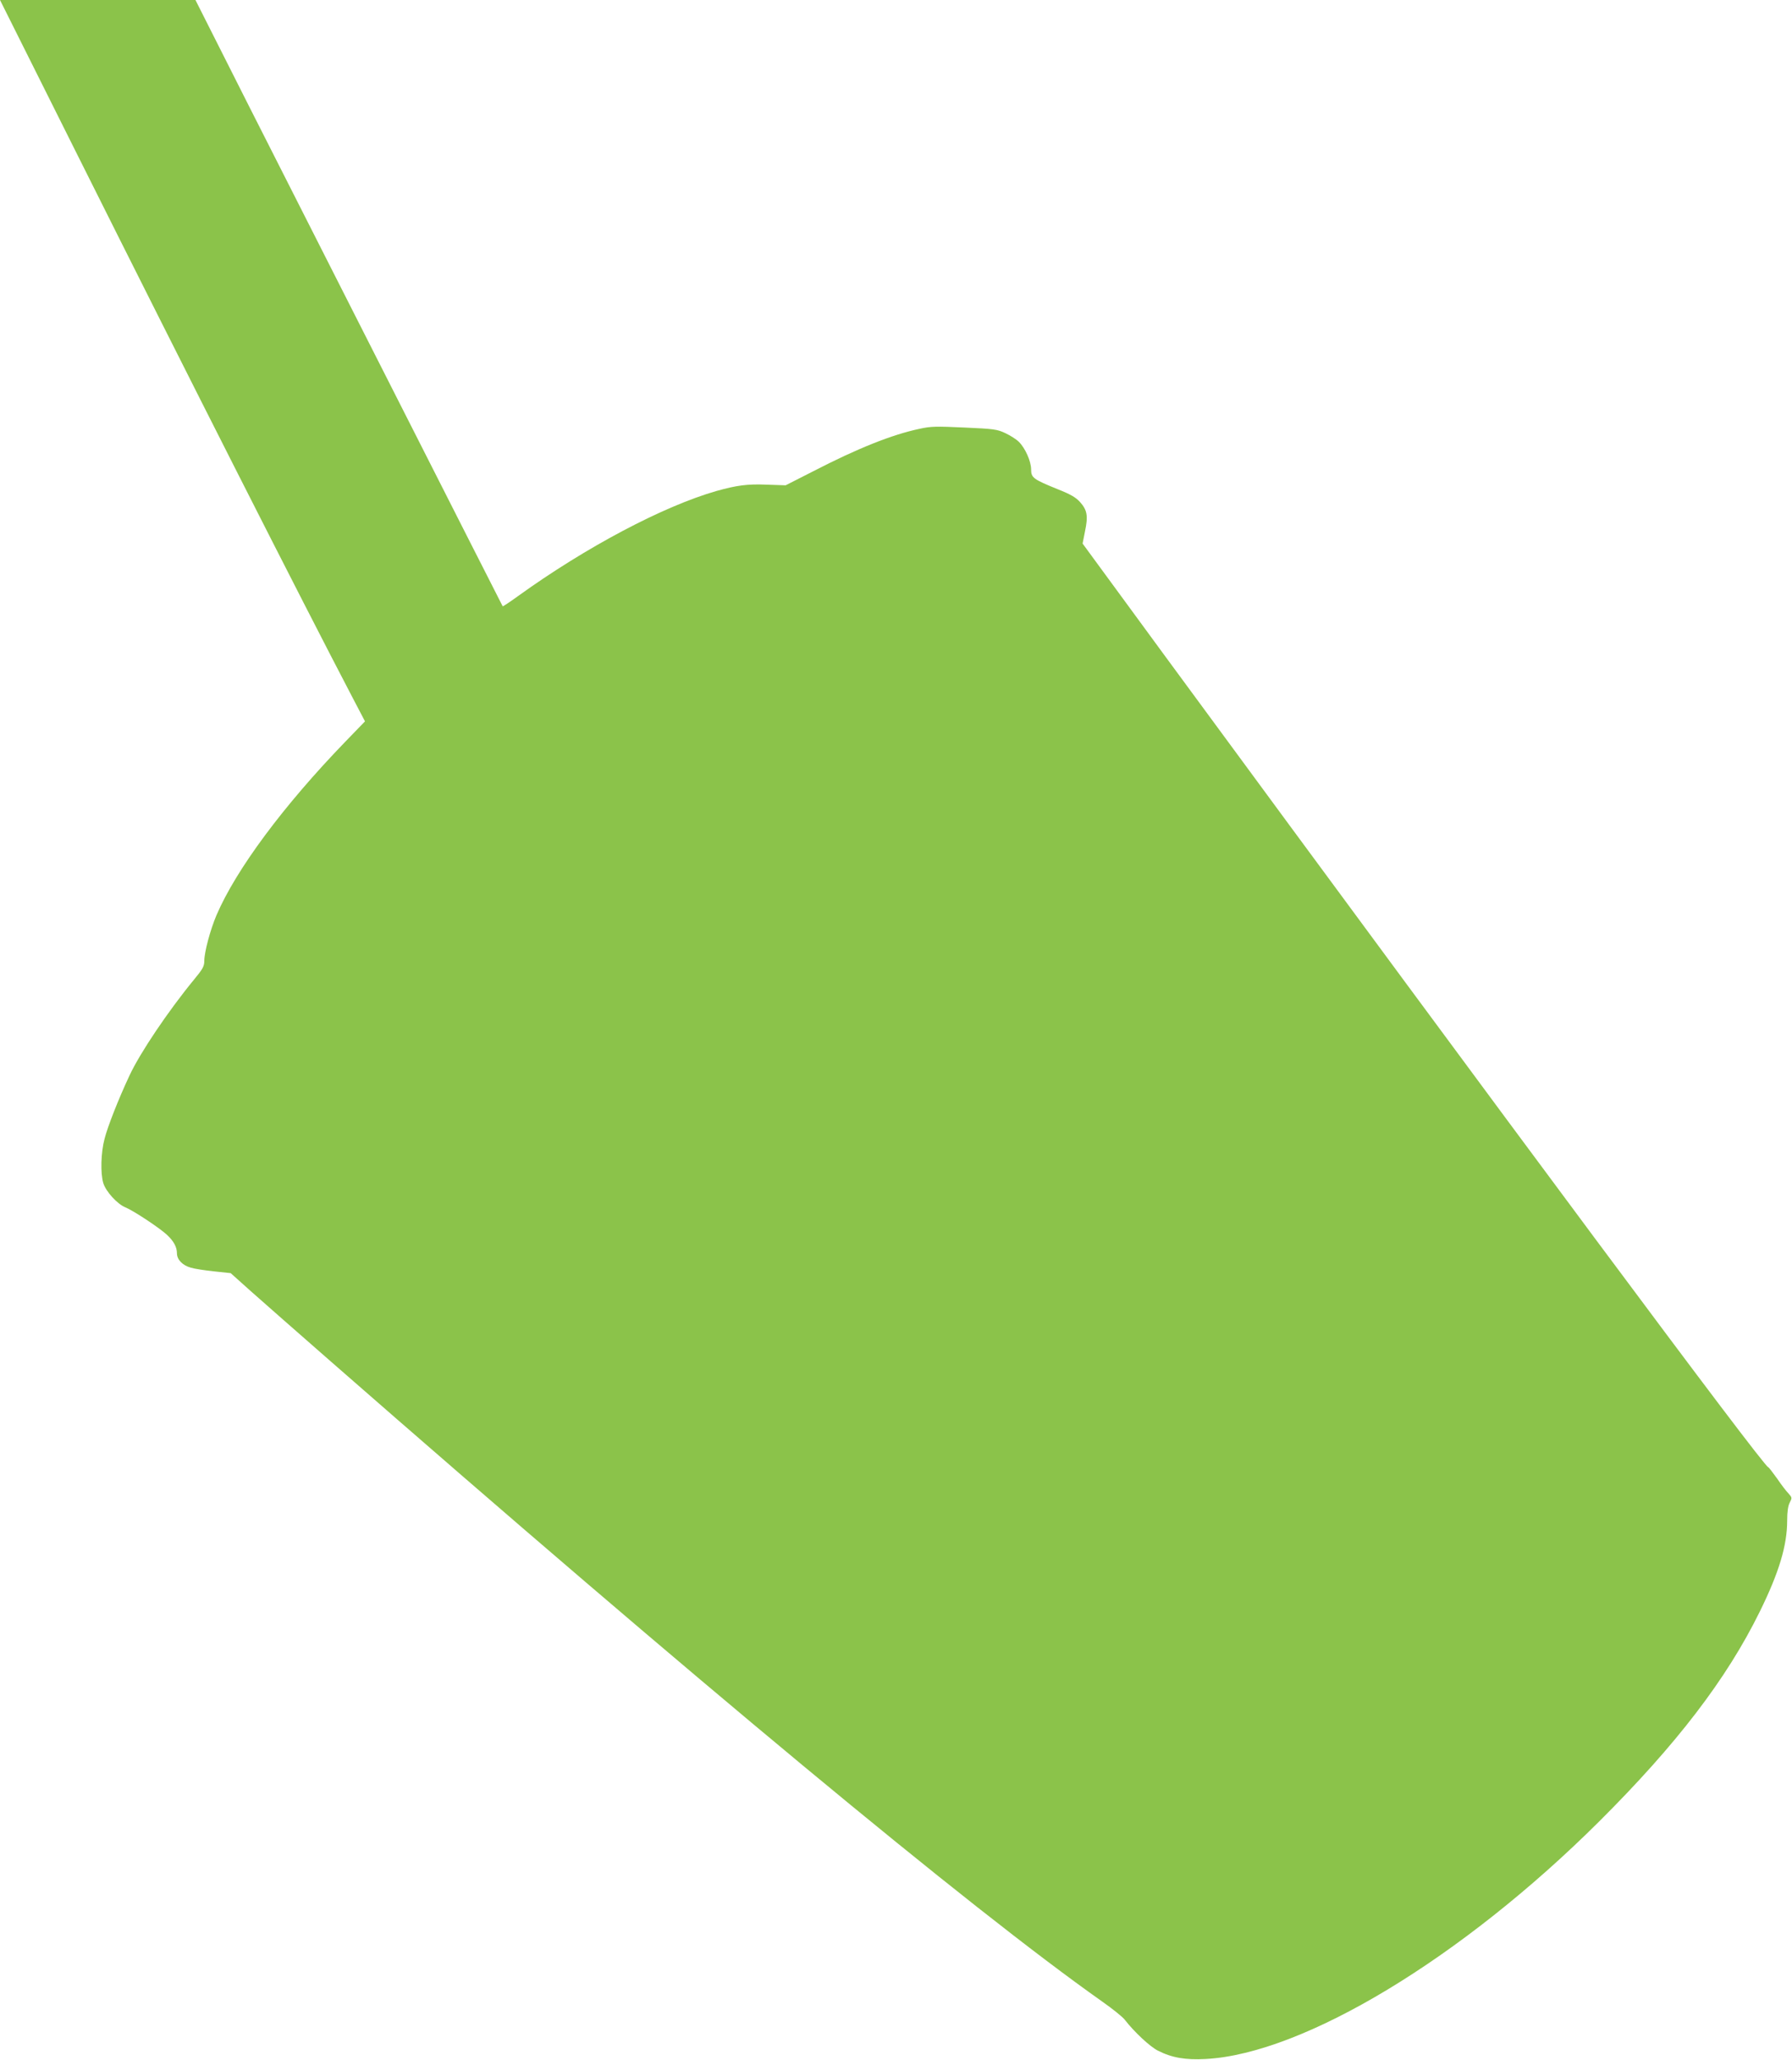 <?xml version="1.0" standalone="no"?>
<!DOCTYPE svg PUBLIC "-//W3C//DTD SVG 20010904//EN"
 "http://www.w3.org/TR/2001/REC-SVG-20010904/DTD/svg10.dtd">
<svg version="1.0" xmlns="http://www.w3.org/2000/svg"
 width="1114pt" height="1280pt" viewBox="0 0 1114 1280"
 preserveAspectRatio="xMidYMid meet">
<g transform="translate(0,1280) scale(0.1,-0.1)"
fill="#8bc34a" stroke="none">
<path d="M491 11818 c687 -1374 1384 -2748 1700 -3352 l78 -149 -122 -126
c-385 -398 -679 -794 -801 -1078 -39 -92 -76 -230 -76 -285 0 -33 -10 -51 -64
-116 -161 -196 -336 -456 -401 -596 -69 -147 -136 -318 -155 -393 -23 -86 -26
-215 -8 -275 16 -53 88 -132 139 -152 49 -20 211 -127 257 -170 42 -39 62 -76
62 -115 0 -39 35 -75 86 -89 22 -7 87 -17 144 -23 l104 -11 125 -112 c70 -62
288 -254 486 -427 2282 -1996 3981 -3405 4807 -3988 64 -45 128 -96 141 -114
59 -76 156 -166 205 -191 87 -44 172 -59 297 -52 609 33 1593 627 2446 1476
482 480 793 886 999 1305 120 244 170 411 170 566 0 53 5 90 16 111 15 29 15
31 -8 57 -14 14 -46 56 -71 93 -26 36 -50 68 -55 70 -37 15 -1585 2096 -3746
5036 l-516 704 15 76 c20 95 14 132 -31 182 -26 29 -59 48 -137 79 -153 62
-167 72 -167 123 0 51 -36 132 -76 172 -16 16 -54 40 -84 54 -50 24 -73 27
-254 35 -175 8 -209 8 -280 -8 -171 -36 -386 -122 -661 -264 l-171 -87 -117 4
c-121 5 -186 -4 -312 -39 -332 -95 -812 -349 -1234 -653 -51 -37 -95 -66 -96
-64 -2 3 -256 503 -999 1968 -135 267 -396 781 -579 1142 l-332 658 -608 0
-607 0 491 -982z"/>
</g>
</svg>
